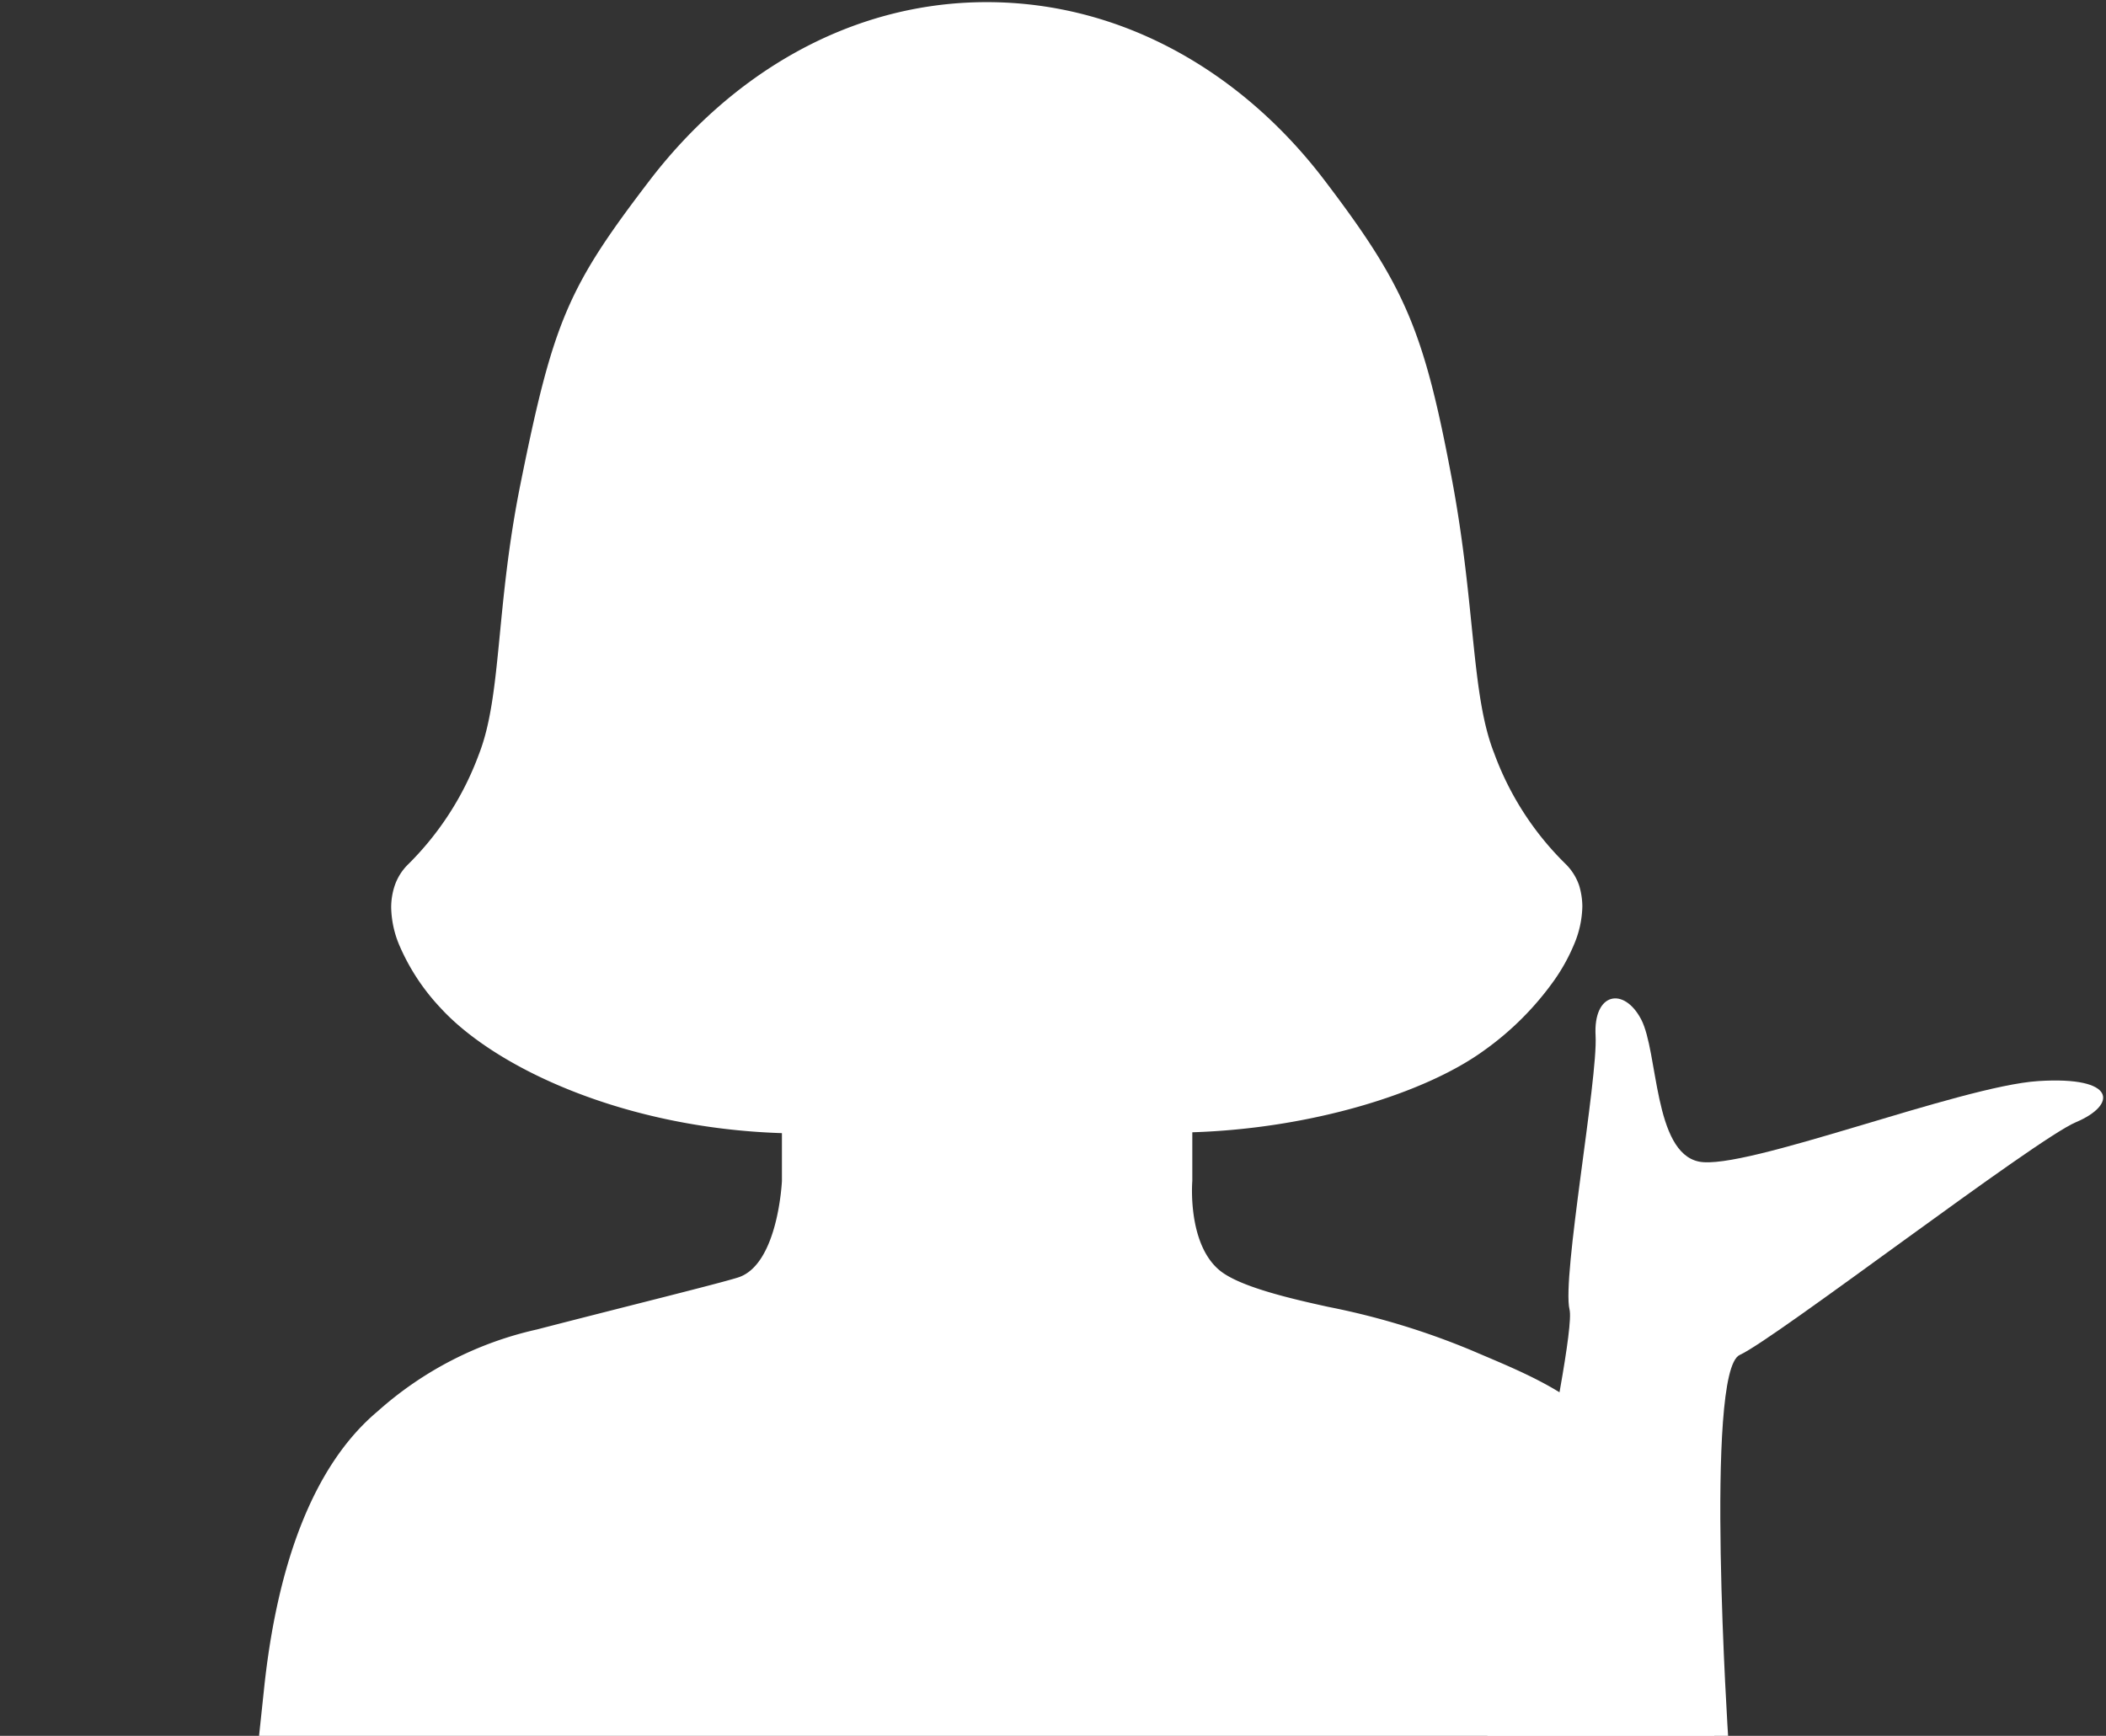 <svg id="レイヤー_1" data-name="レイヤー 1" xmlns="http://www.w3.org/2000/svg" viewBox="0 0 148 122"><rect x="0" y="0" width="148" height="122" fill="#333333" stroke="none"/><defs><style>.cls-1{fill:#fff;}</style></defs><path class="cls-1" d="M120.14,118.85a37.27,37.27,0,0,0-4.35-14.57c-3.26-5.79-7.93-7.46-12.3-9.34a52.51,52.51,0,0,0-10.15-3.09c-2.55-.56-6.27-1.41-7.66-2.59C83.42,87.35,83.79,83,83.79,83V79.58c8.31-.26,16.29-2.71,20.46-5.72a20.93,20.93,0,0,0,5-5,13.13,13.13,0,0,0,1.37-2.49,7.15,7.15,0,0,0,.58-2.67,5.19,5.19,0,0,0-.23-1.48A3.88,3.88,0,0,0,110,60.7a21,21,0,0,1-5-7.77c-1.61-4.08-1.3-10.21-2.92-19-2-10.73-3.32-13.79-9-21.26S79,.15,69.34.15s-18,5.09-23.71,12.56S38.88,22.57,36.58,34c-1.76,8.72-1.31,14.88-2.92,19a21.17,21.17,0,0,1-5,7.77,3.81,3.81,0,0,0-.94,1.53,4.86,4.86,0,0,0-.23,1.48,7.15,7.15,0,0,0,.58,2.67,15.07,15.07,0,0,0,2.88,4.38c3.85,4.22,12.9,8.46,24,8.81V83s-.26,5.91-3.1,6.79c-1.43.45-8.18,2.11-14.12,3.65A24.92,24.92,0,0,0,26.53,99.2C22,103,19.45,110,18.54,118.85l-.35,3.3h102.3Z"/><path class="cls-1" d="M104.46,122.29h17s-1.7-25.93.8-27.06S143,80.09,145.89,78.87s2.87-3.24-2.64-2.89-20.67,6.32-23.86,5.66-2.85-7.7-4.06-10-3.37-1.89-3.2,1.15-2.38,17-1.83,19.25S104.46,122.29,104.46,122.29Z"/></svg>